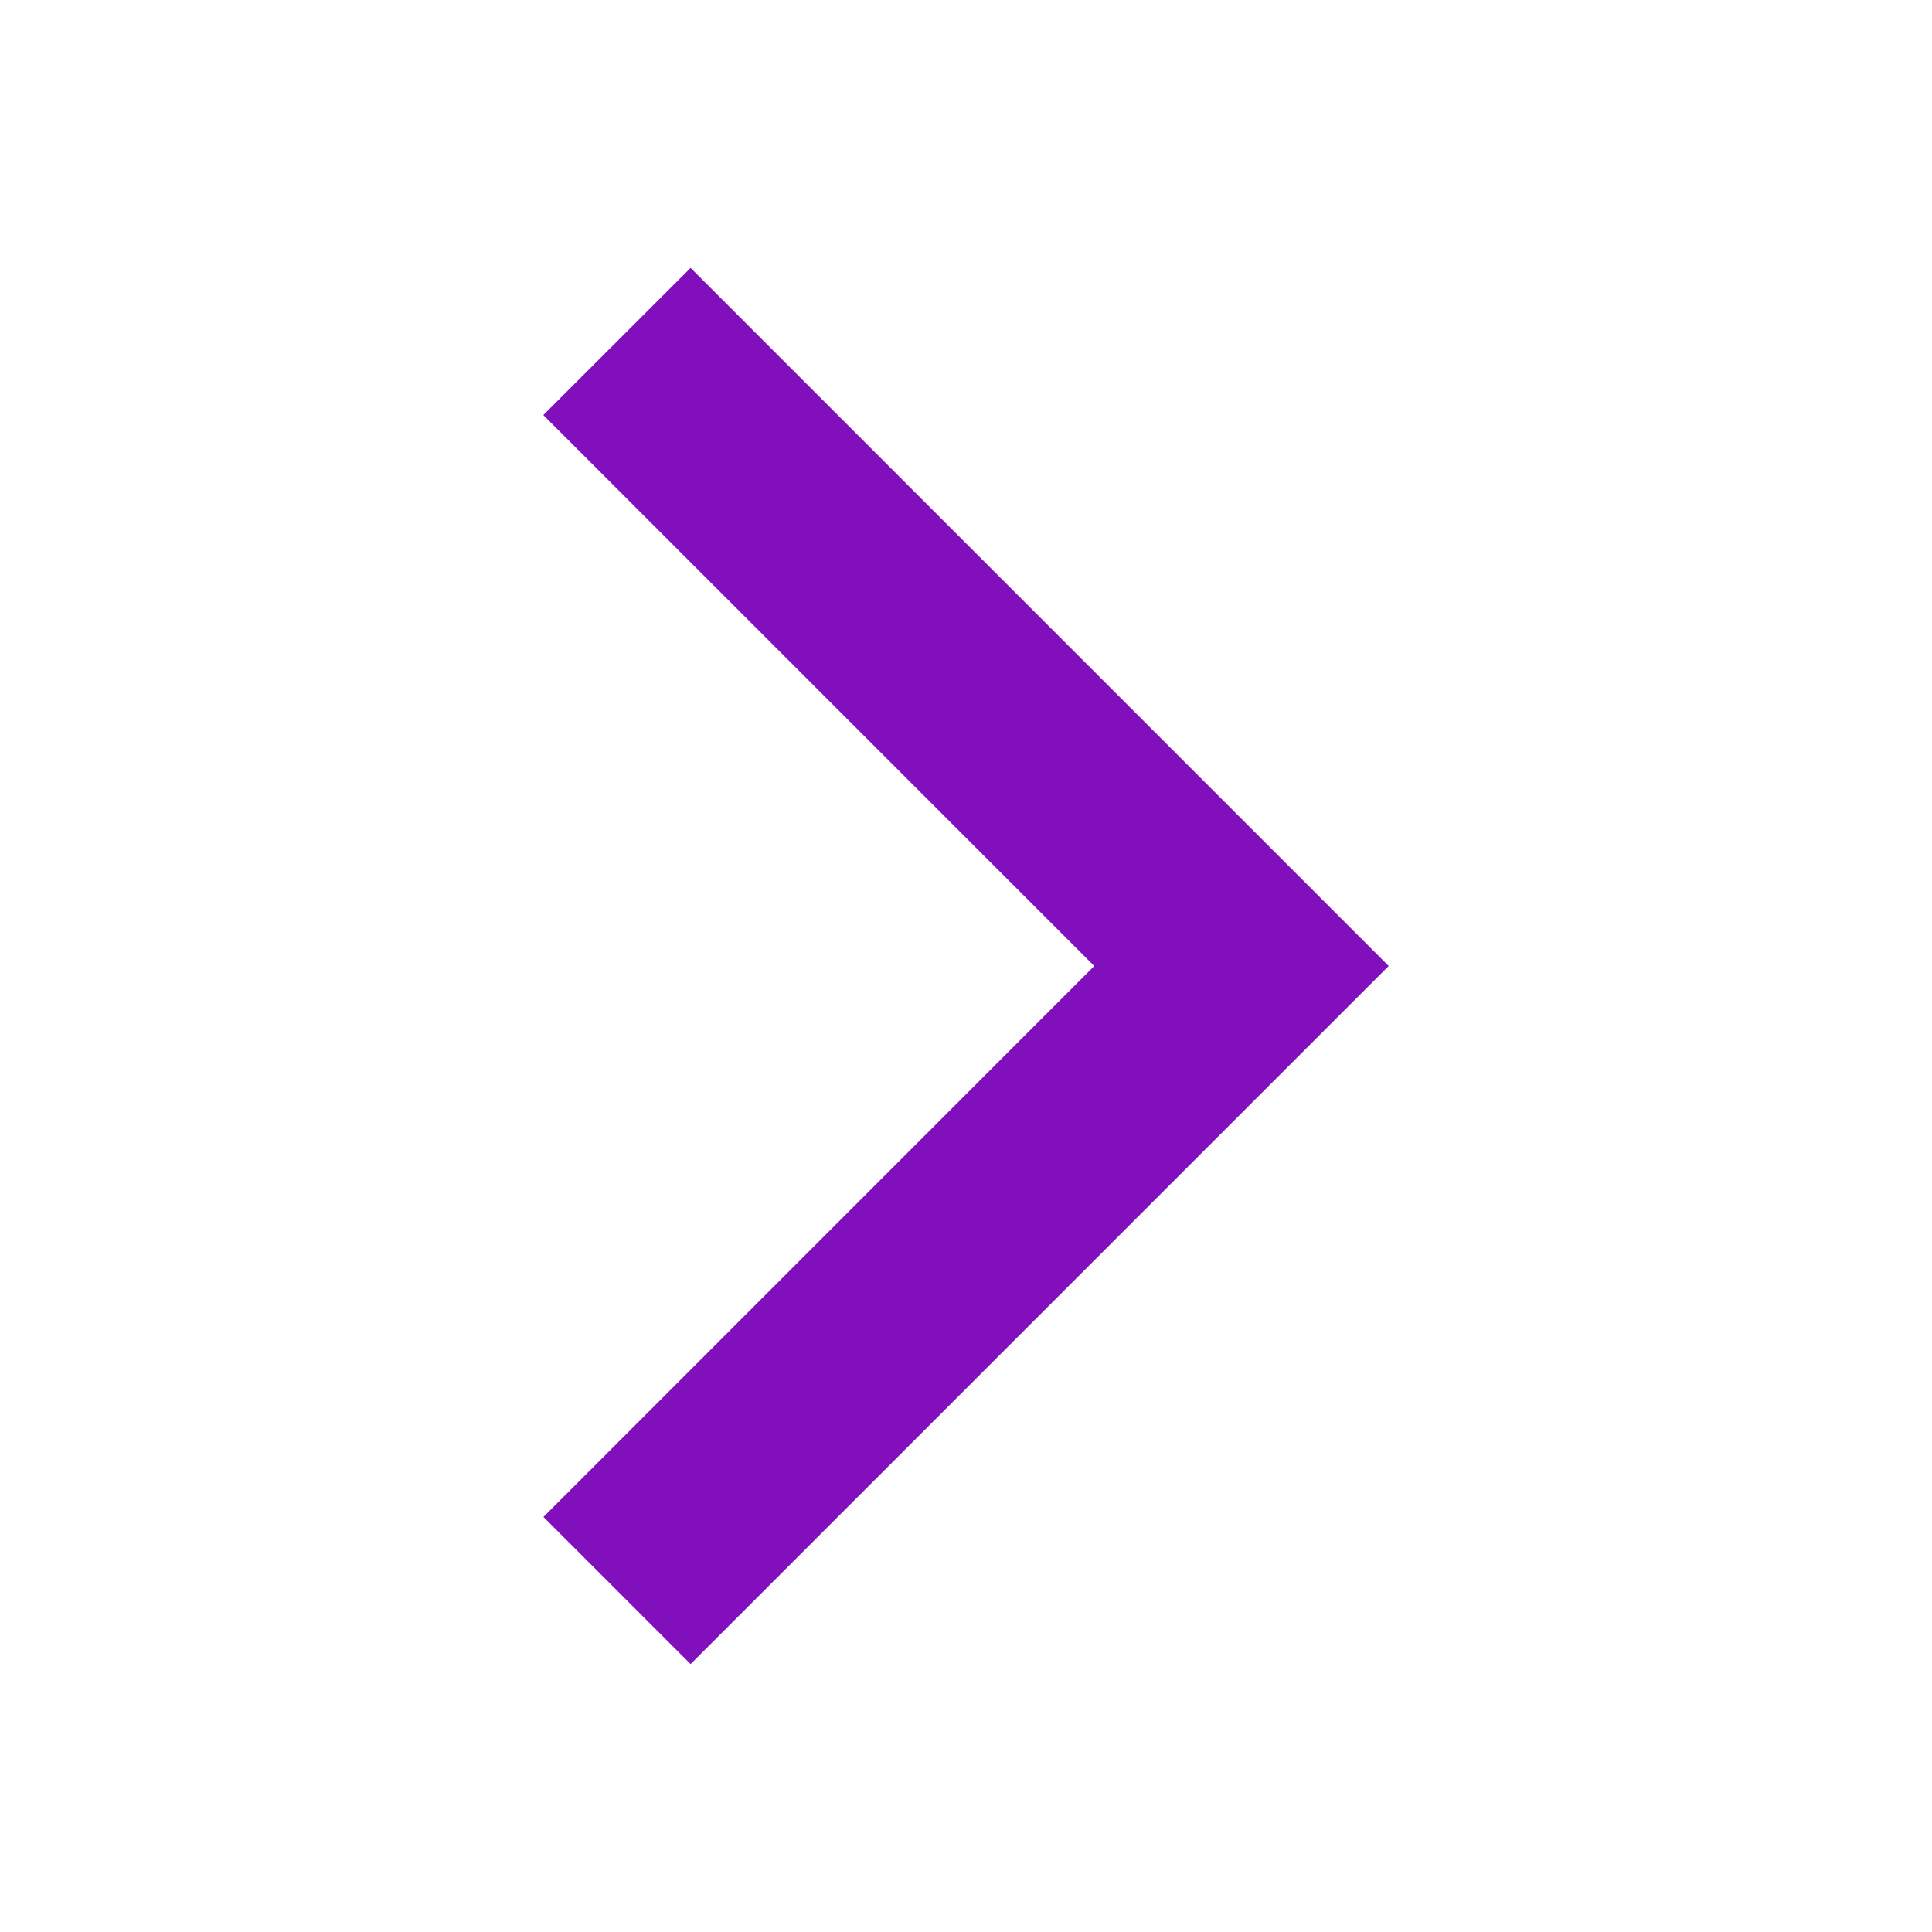 <svg xmlns="http://www.w3.org/2000/svg" width="18" height="18" viewBox="0 0 18 18" fill="none"><path fill-rule="evenodd" clip-rule="evenodd" d="M12.938 9L6.434 15.504L5.063 14.133L10.195 9L5.062 3.867L6.434 2.496L12.938 9Z" fill="#8110BC"></path></svg>